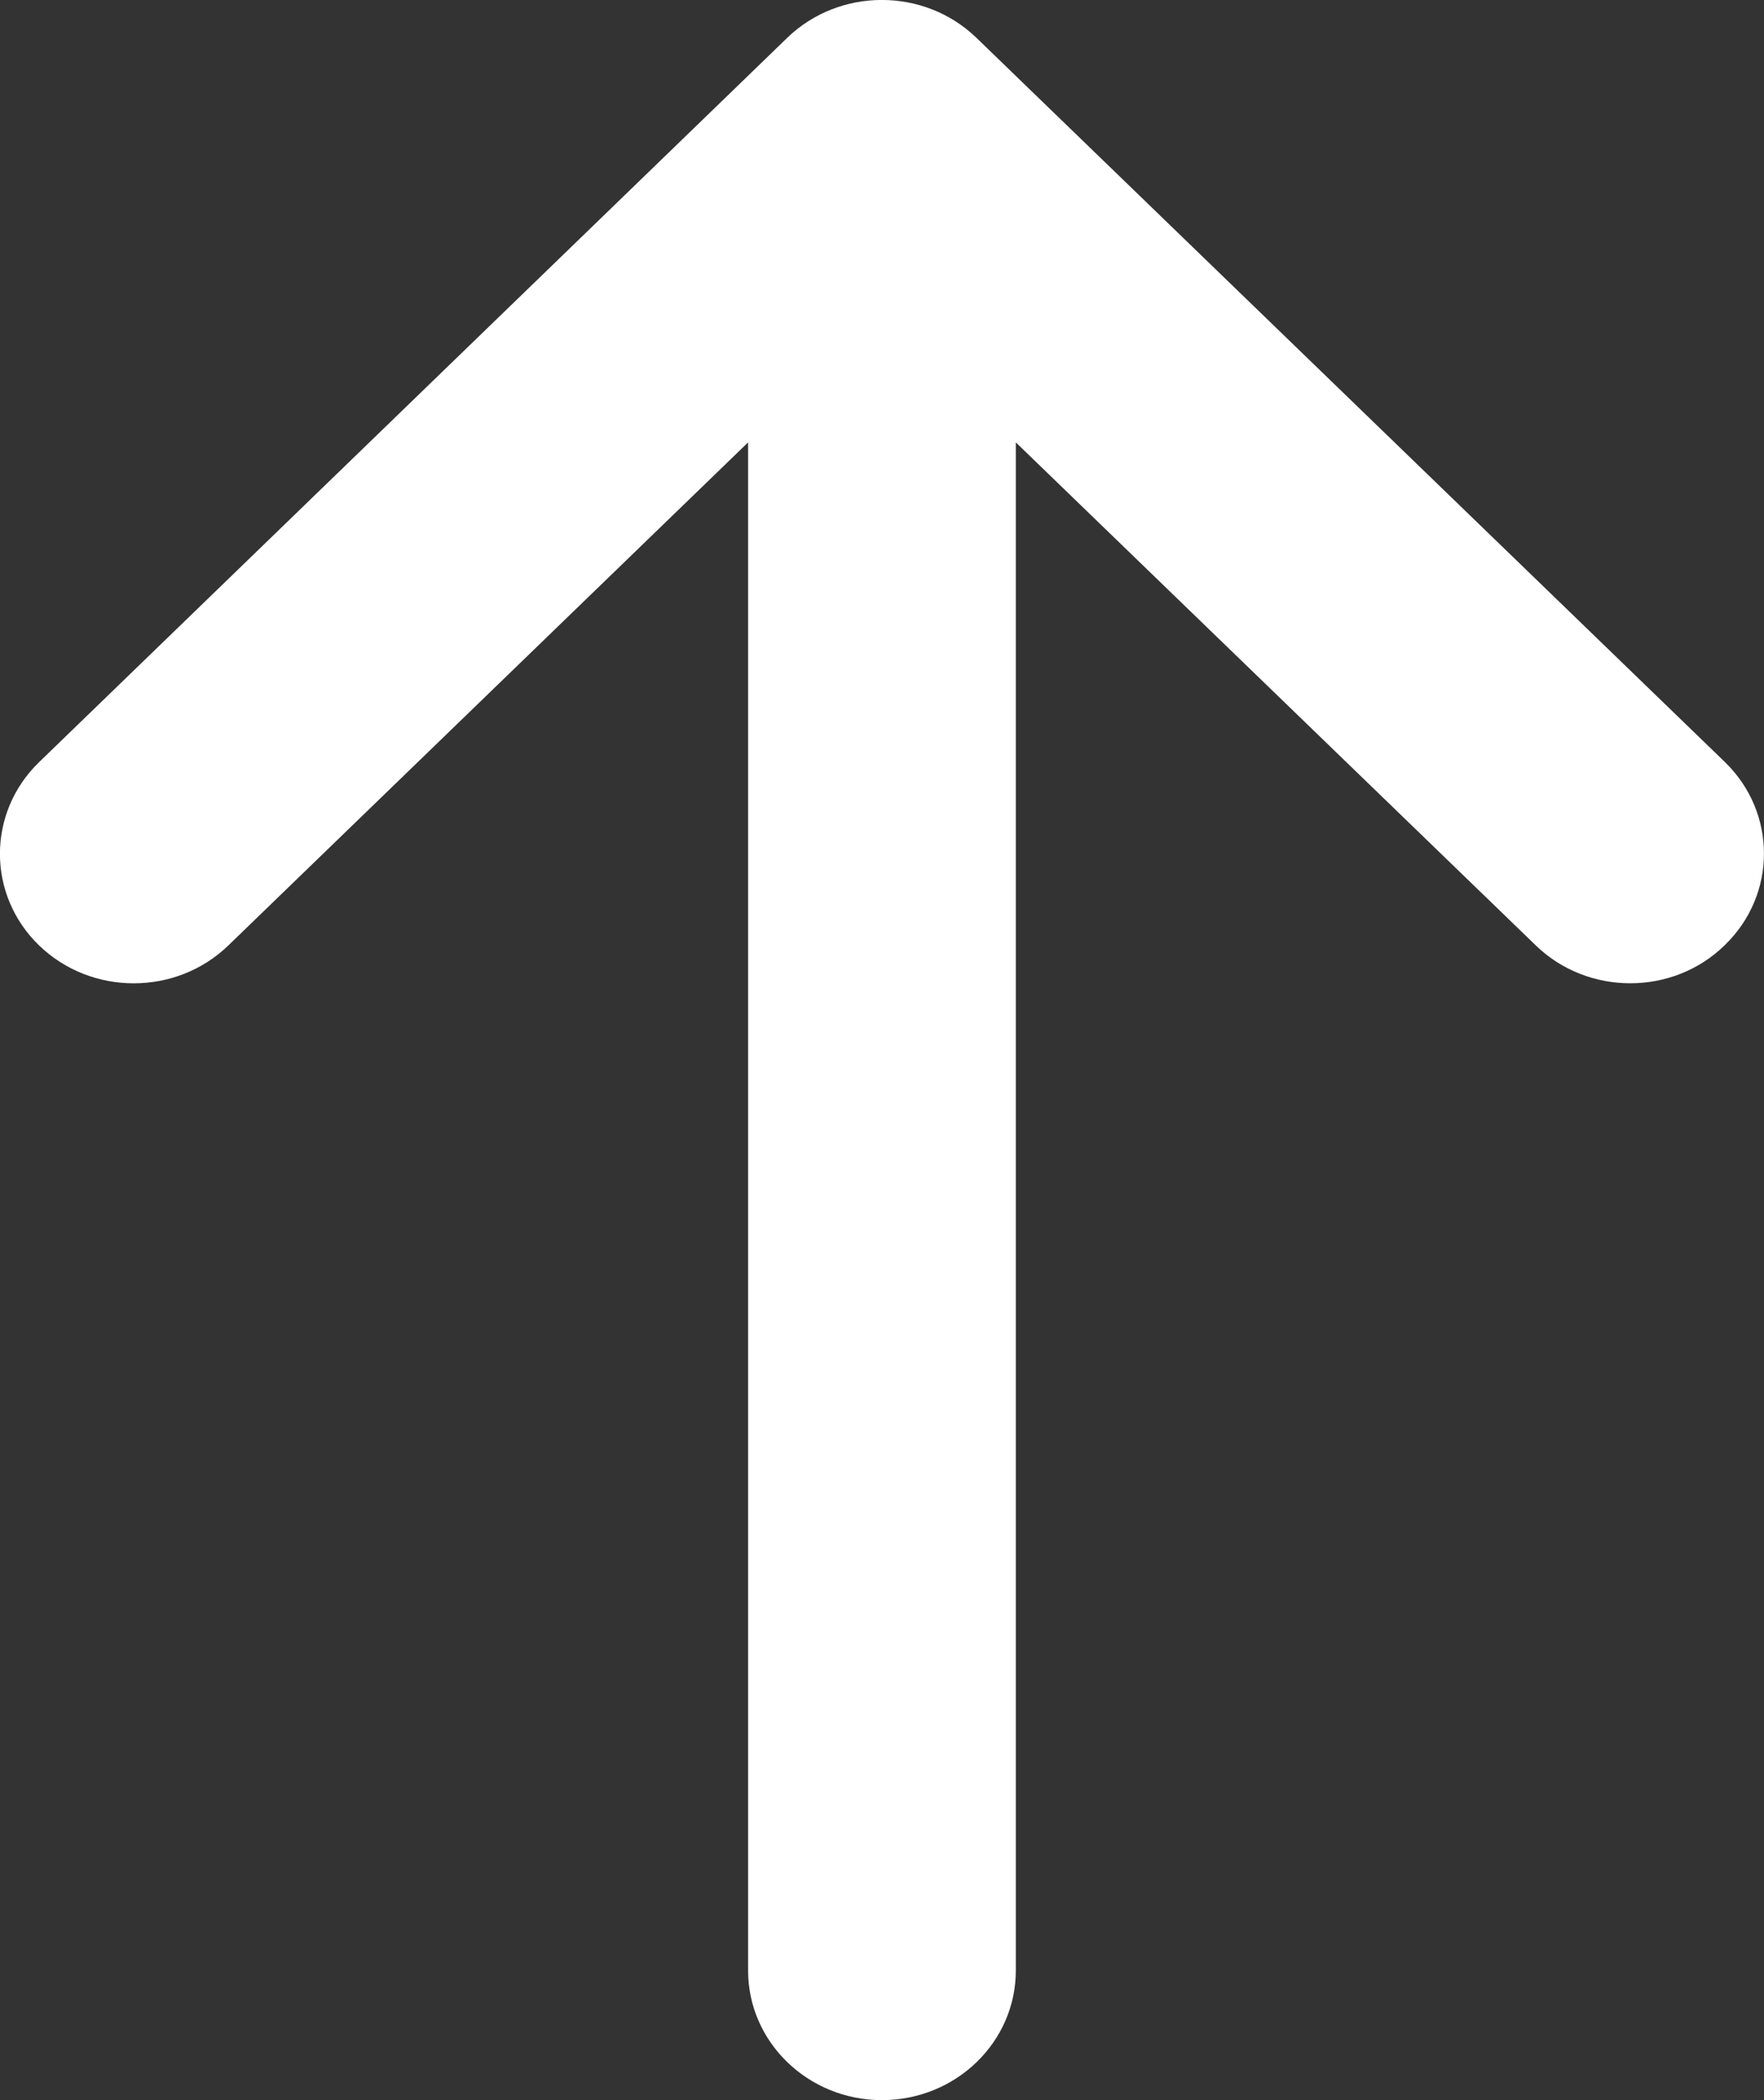 <svg  xmlns="http://www.w3.org/2000/svg" xmlns:xlink="http://www.w3.org/1999/xlink" width="21px" height="25px"><rect width="100%" height="100%" fill="#333333" stroke="none"/><path fill-rule="evenodd"  fill="rgb(255, 255, 255)" d="M20.533,11.251 C20.224,11.554 19.816,11.705 19.408,11.705 C19.000,11.705 18.592,11.554 18.283,11.254 L12.093,5.266 L12.093,23.458 C12.093,24.309 11.379,25.000 10.499,25.000 C9.620,25.000 8.906,24.309 8.906,23.458 L8.906,5.266 L2.719,11.254 C2.097,11.856 1.087,11.856 0.465,11.254 C-0.156,10.653 -0.156,9.675 0.465,9.073 L9.371,0.451 C9.993,-0.151 11.003,-0.151 11.625,0.451 L20.533,9.070 C21.155,9.672 21.155,10.650 20.533,11.251 Z"/></svg>